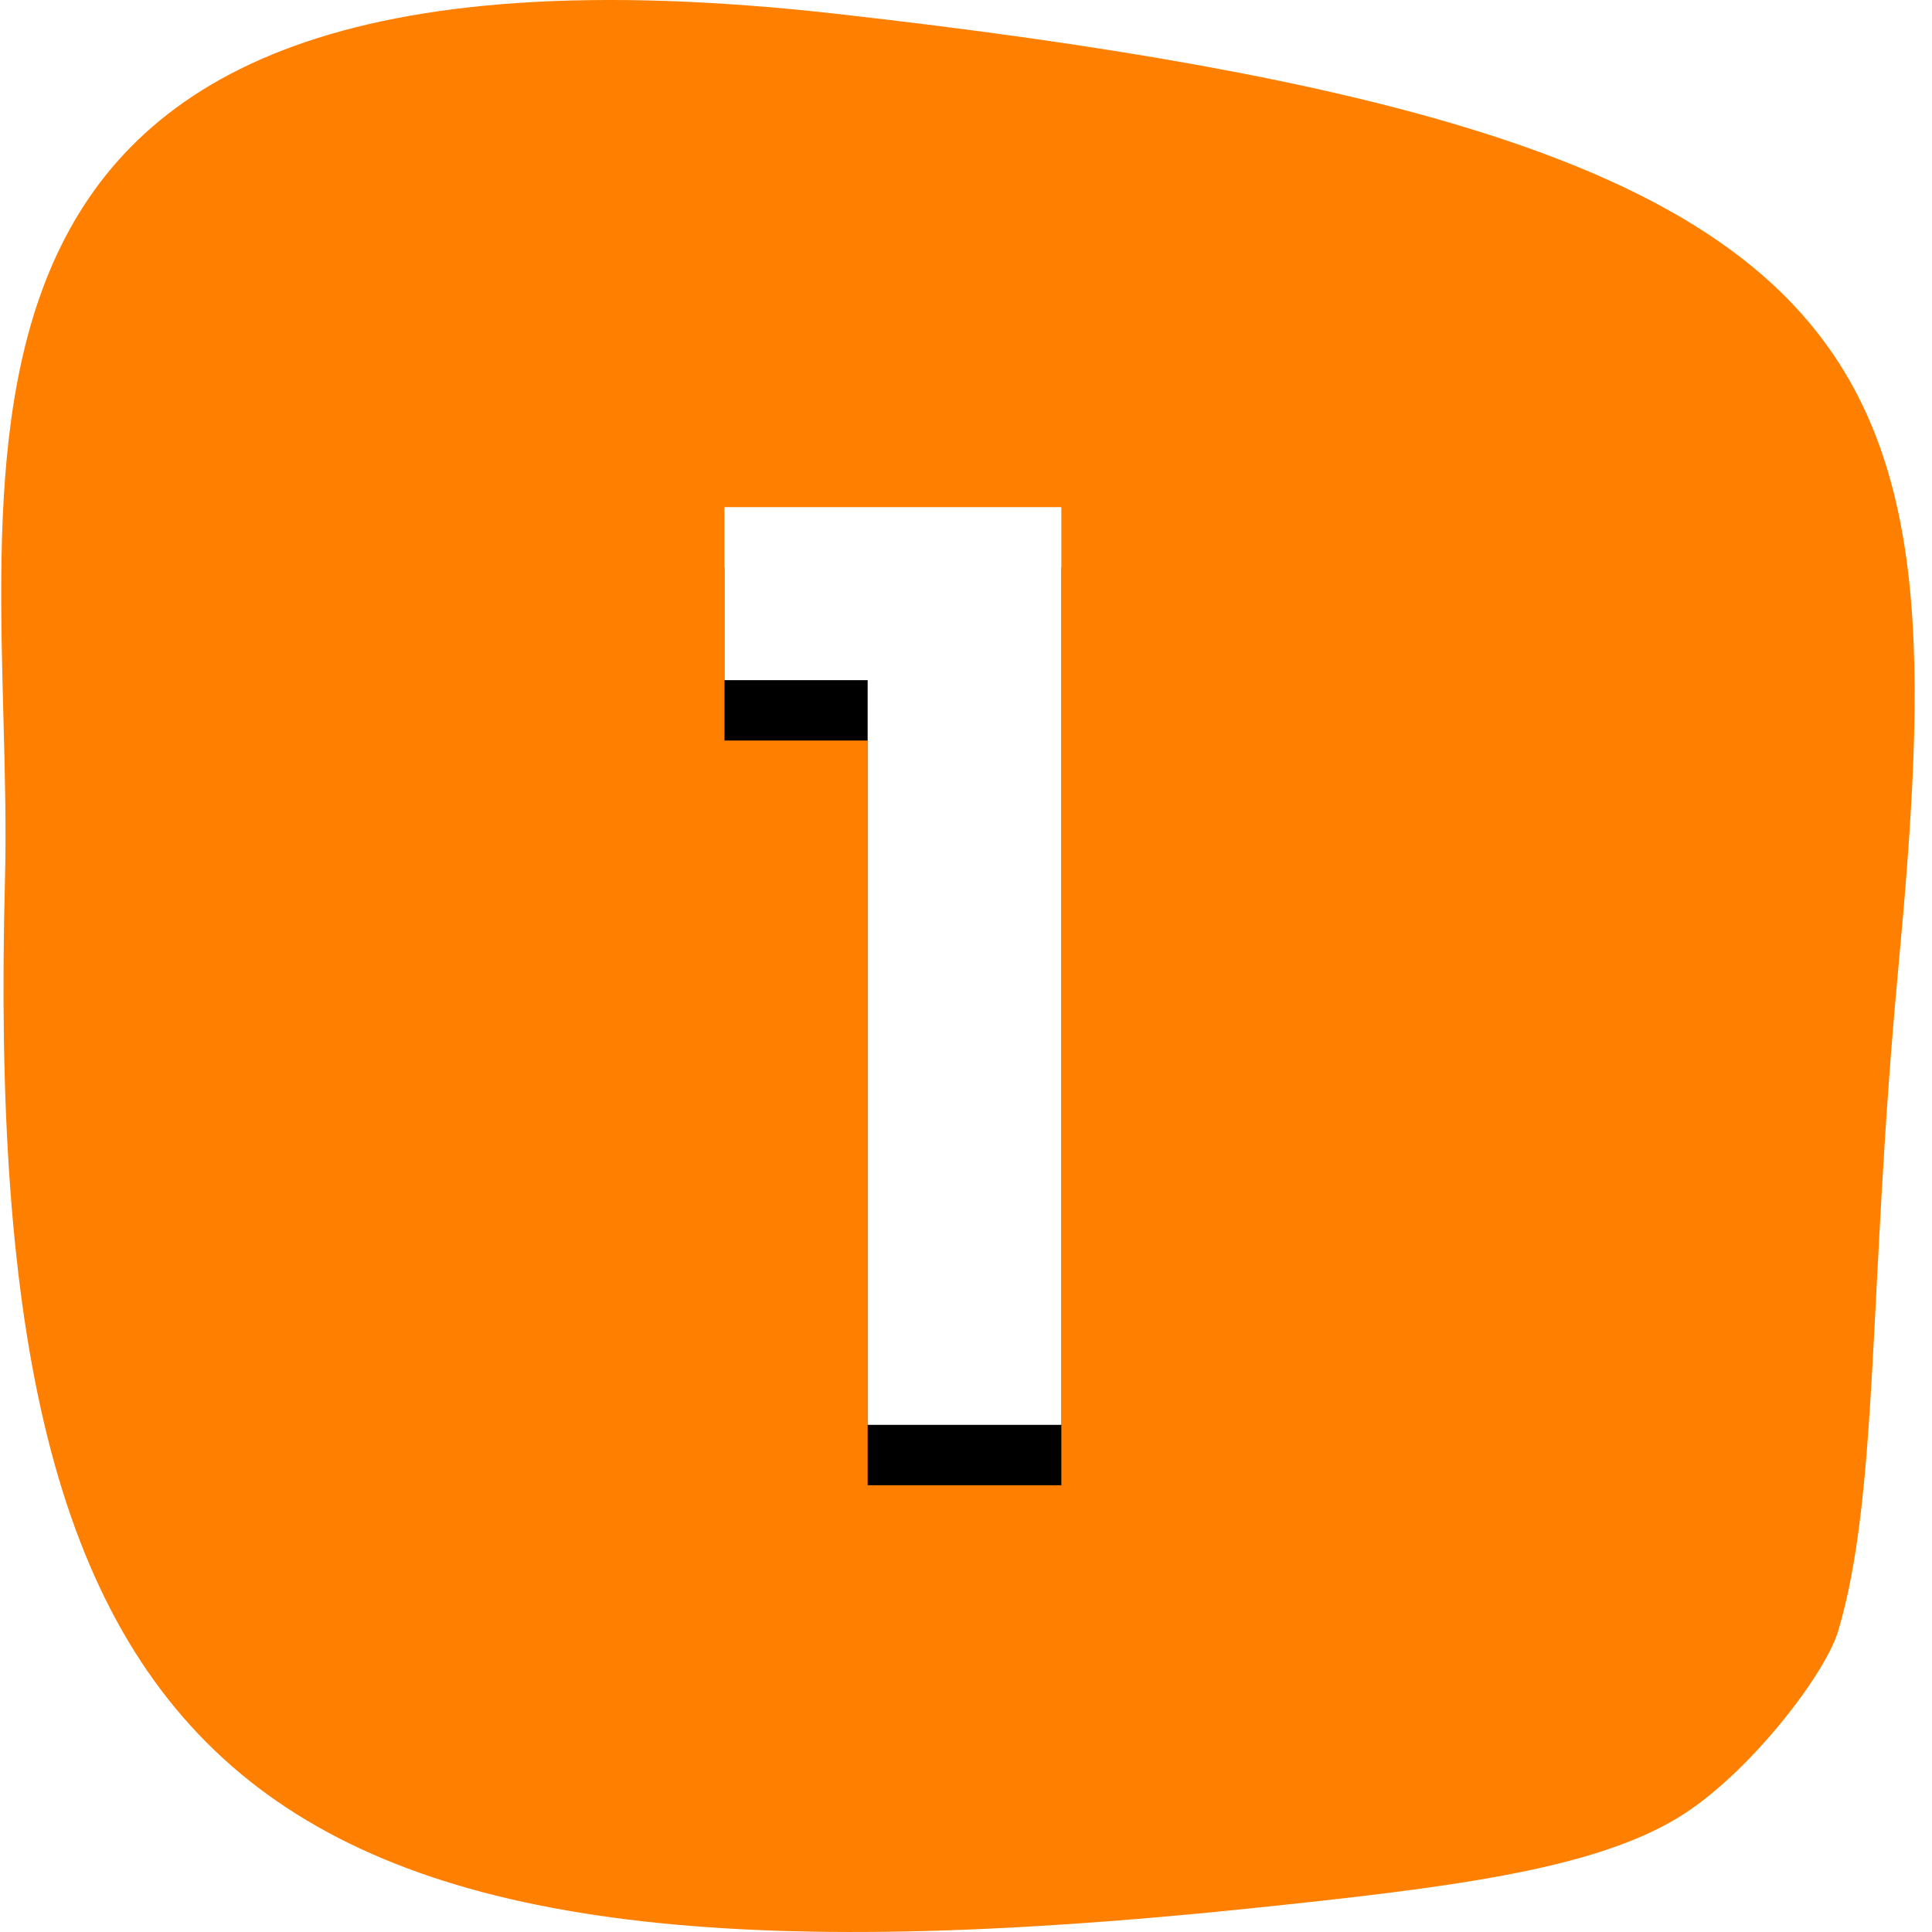 <svg xmlns="http://www.w3.org/2000/svg" xmlns:xlink="http://www.w3.org/1999/xlink" width="64" height="64" viewBox="0 0 64 64">
    <defs>
        <path id="b" d="M24 16.8h11.158v30.4h-6.416V22.531H24z"/>
        <filter id="a" width="306.1%" height="175.7%" x="-103.1%" y="-31.2%" filterUnits="objectBoundingBox">
            <feOffset dy="2" in="SourceAlpha" result="shadowOffsetOuter1"/>
            <feGaussianBlur in="shadowOffsetOuter1" result="shadowBlurOuter1" stdDeviation="3.5"/>
            <feColorMatrix in="shadowBlurOuter1" values="0 0 0 0 0.027 0 0 0 0 0.035 0 0 0 0 0.18 0 0 0 0.05 0"/>
        </filter>
    </defs>
    <g fill="none" fill-rule="evenodd">
        <path fill="#FF7F00" d="M60.889 54.038c1.352-4.52 1.002-11.32 1.986-21.86 1.911-20.46.715-27.686-35.166-31.72C-4.767-3.194.517 15.782.165 29.135c-.793 30.068 7.855 37.543 41.22 34.086 6.715-.696 11.323-1.285 14.169-2.988 2.321-1.39 4.903-4.75 5.335-6.195z"/>
        <g fill-rule="nonzero">
            <use fill="#000" filter="url(#a)" xlink:href="#b"/>
            <use fill="#FFF" xlink:href="#b"/>
        </g>
    </g>
</svg>
